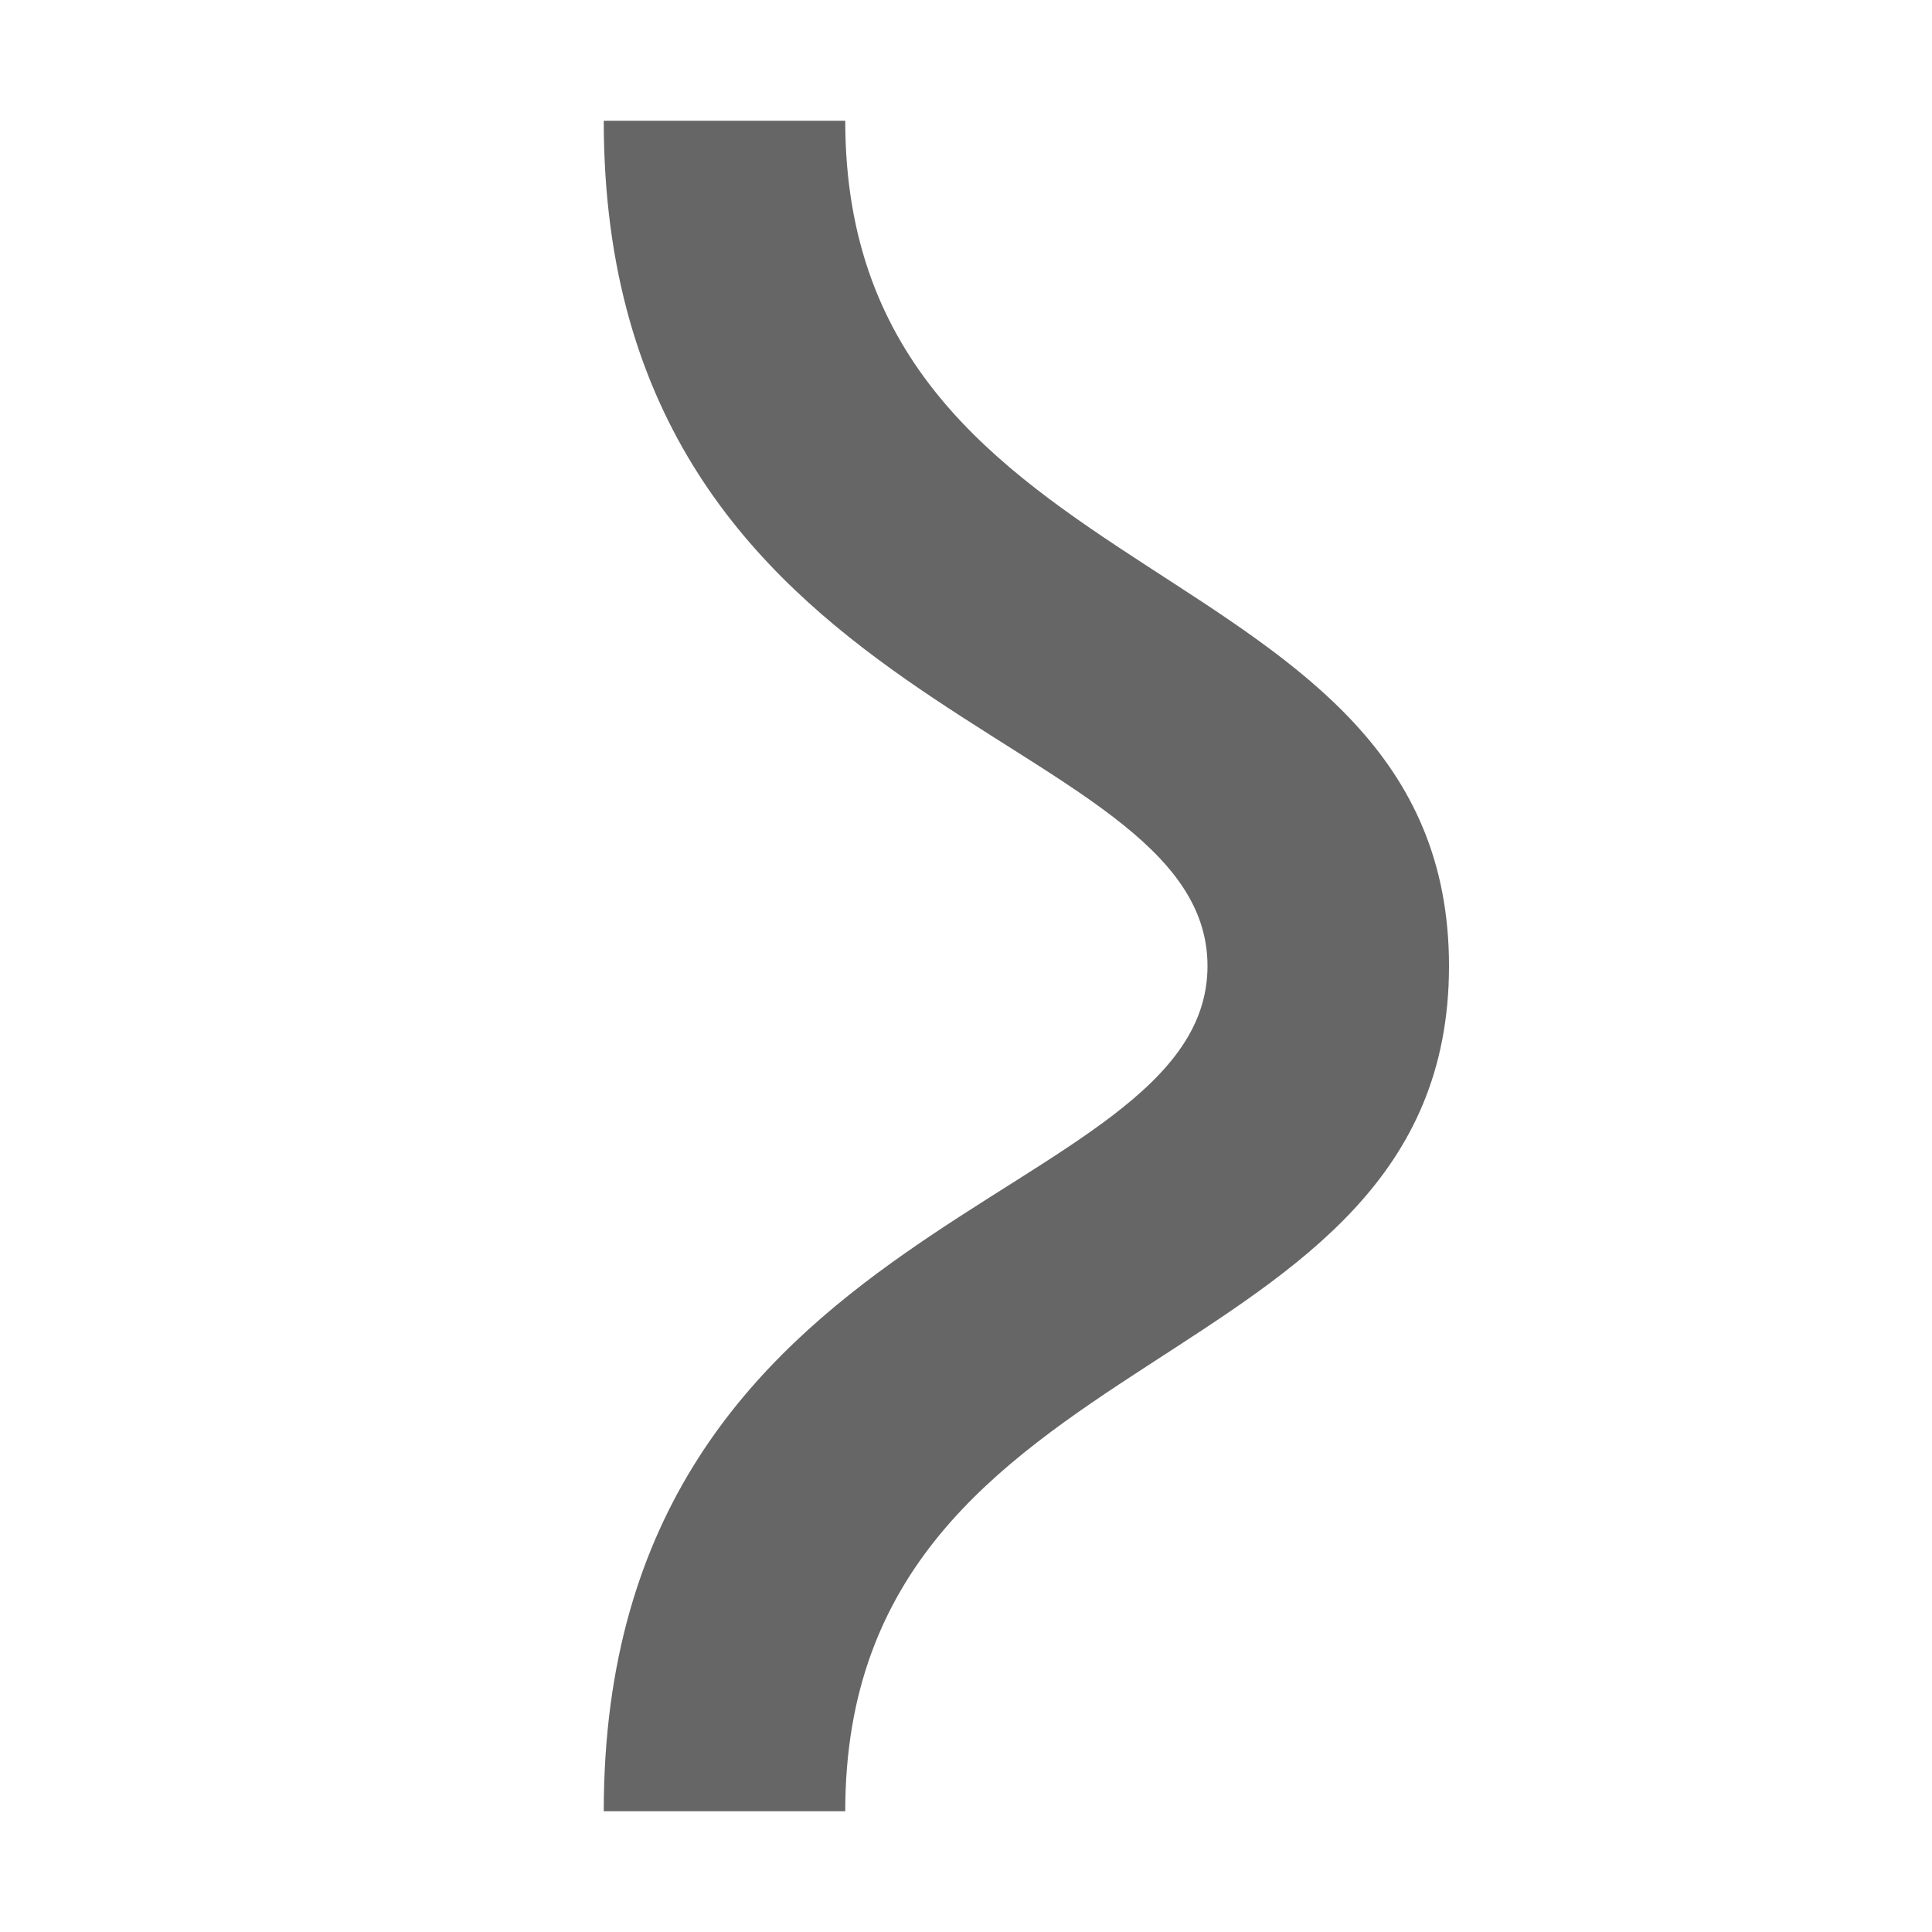 <?xml version="1.0" encoding="UTF-8"?>
<svg width="48px" height="48px" viewBox="0 0 48 48" version="1.1" xmlns="http://www.w3.org/2000/svg" xmlns:xlink="http://www.w3.org/1999/xlink">
    <!-- Generator: Sketch 52.6 (67491) - http://www.bohemiancoding.com/sketch -->
    <title>smooth-smear</title>
    <desc>Created with Sketch.</desc>
    <g id="smooth-smear" stroke="none" stroke-width="1" fill="none" fill-rule="evenodd">
        <rect id="container" fill="#FFFFFF" opacity="0" x="0" y="0" width="48" height="48"></rect>
        <path d="M15,3 L21,3 C21,15 36,13.5 36,24 C36,34.5 21,33 21,45 L15,45 C15,30 30,30 30,24 C30,18 15,18 15,3 Z" id="obj" fill-opacity="0.6" fill="#000000"></path>
    </g>
</svg>